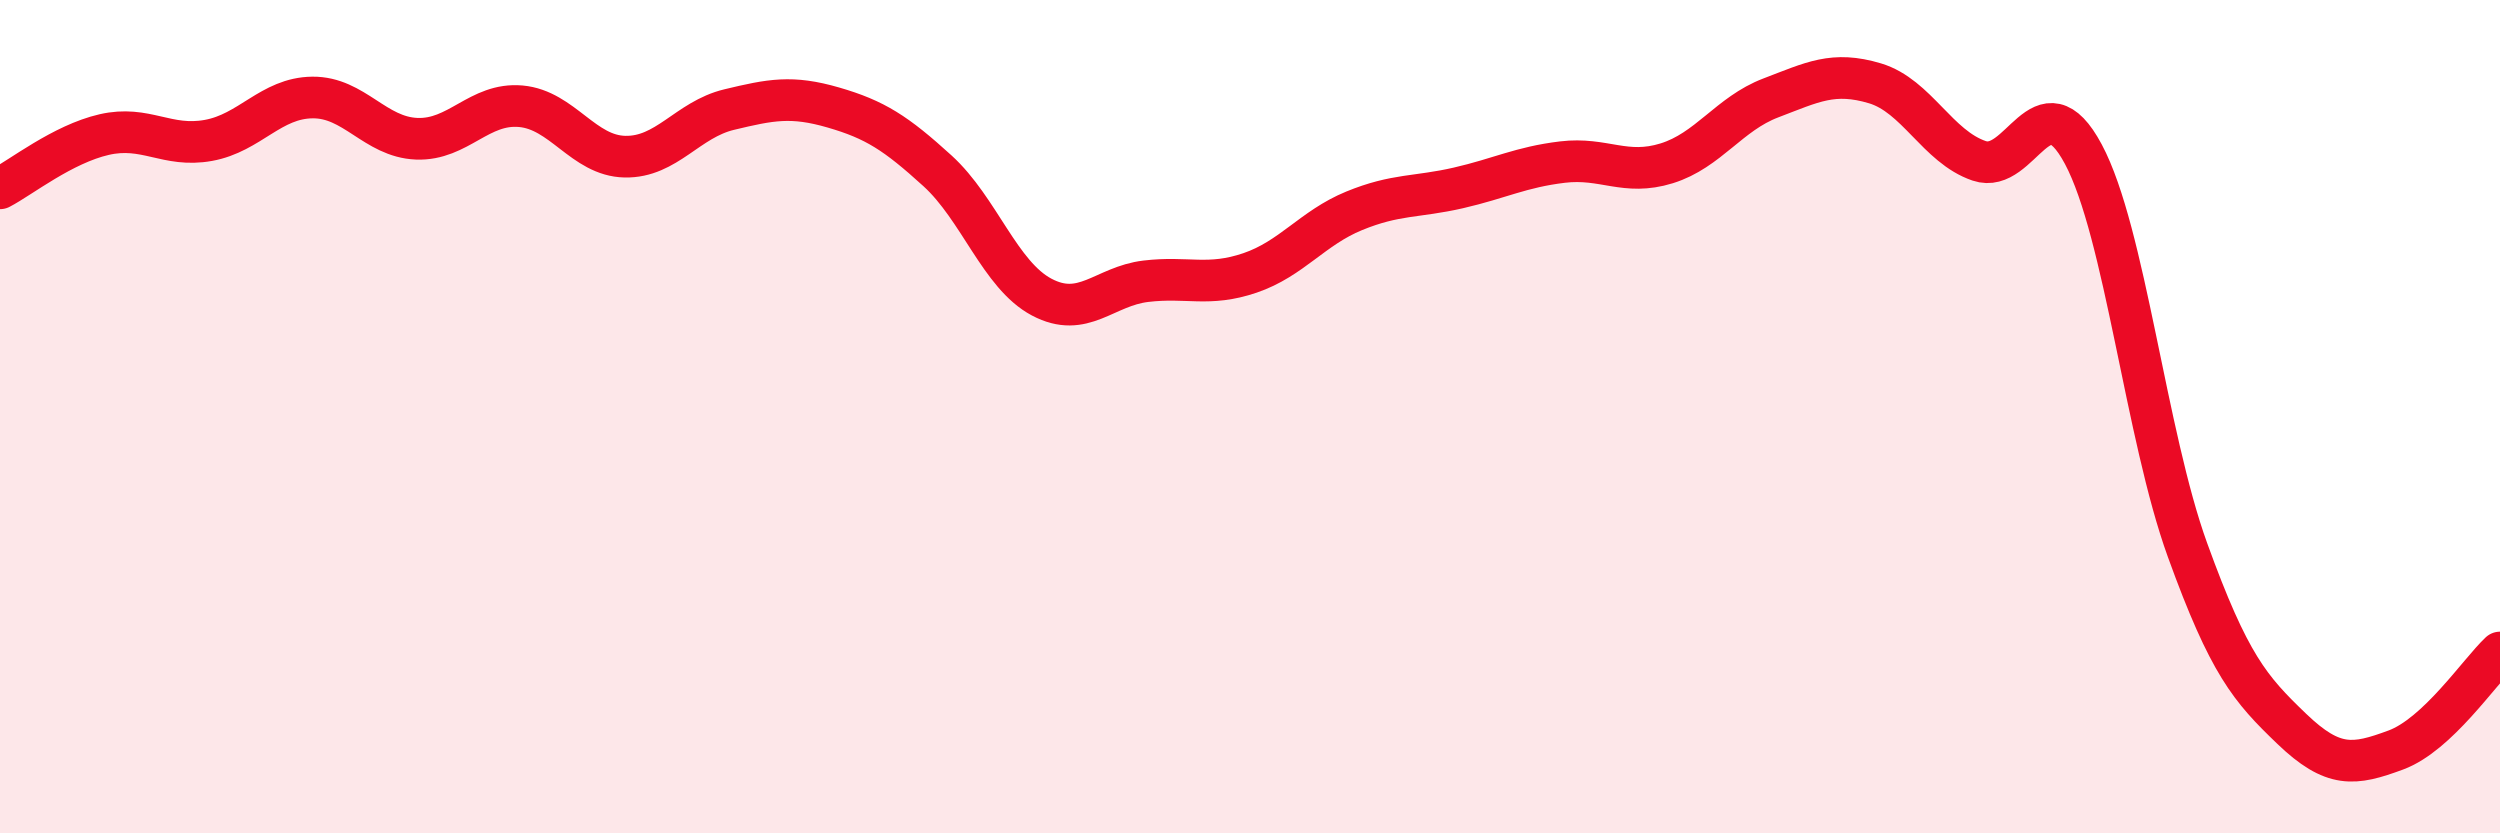 
    <svg width="60" height="20" viewBox="0 0 60 20" xmlns="http://www.w3.org/2000/svg">
      <path
        d="M 0,4.52 C 0.5,4.26 1.5,3.46 2.5,3.23 C 3.5,3 4,3.55 5,3.37 C 6,3.19 6.5,2.35 7.5,2.34 C 8.5,2.33 9,3.29 10,3.33 C 11,3.37 11.5,2.46 12.5,2.55 C 13.5,2.64 14,3.74 15,3.76 C 16,3.78 16.5,2.87 17.5,2.63 C 18.5,2.39 19,2.29 20,2.58 C 21,2.87 21.5,3.19 22.5,4.1 C 23.5,5.01 24,6.6 25,7.13 C 26,7.66 26.5,6.87 27.5,6.75 C 28.5,6.63 29,6.89 30,6.55 C 31,6.21 31.5,5.47 32.5,5.06 C 33.5,4.65 34,4.74 35,4.51 C 36,4.28 36.5,4.01 37.5,3.89 C 38.5,3.77 39,4.23 40,3.92 C 41,3.61 41.5,2.73 42.5,2.35 C 43.5,1.97 44,1.7 45,2 C 46,2.3 46.5,3.52 47.5,3.86 C 48.5,4.2 49,1.83 50,3.7 C 51,5.57 51.5,10.44 52.5,13.2 C 53.5,15.96 54,16.53 55,17.49 C 56,18.45 56.5,18.37 57.5,18 C 58.5,17.63 59.5,16.13 60,15.66L60 20L0 20Z"
        fill="#EB0A25"
        opacity="0.1"
        stroke-linecap="round"
        stroke-linejoin="round"
      />
      <path
        d="M 0,4.52 C 0.5,4.26 1.5,3.46 2.5,3.23 C 3.5,3 4,3.55 5,3.37 C 6,3.19 6.5,2.35 7.5,2.34 C 8.5,2.33 9,3.29 10,3.33 C 11,3.37 11.5,2.46 12.5,2.55 C 13.5,2.64 14,3.74 15,3.76 C 16,3.78 16.5,2.87 17.5,2.63 C 18.5,2.39 19,2.29 20,2.58 C 21,2.87 21.5,3.19 22.5,4.1 C 23.5,5.01 24,6.6 25,7.13 C 26,7.66 26.5,6.87 27.5,6.75 C 28.5,6.63 29,6.89 30,6.55 C 31,6.21 31.5,5.47 32.5,5.06 C 33.5,4.65 34,4.74 35,4.51 C 36,4.28 36.5,4.01 37.5,3.89 C 38.5,3.77 39,4.23 40,3.92 C 41,3.61 41.5,2.73 42.5,2.35 C 43.5,1.97 44,1.7 45,2 C 46,2.3 46.5,3.52 47.5,3.86 C 48.5,4.2 49,1.83 50,3.7 C 51,5.57 51.5,10.44 52.5,13.2 C 53.5,15.96 54,16.53 55,17.49 C 56,18.45 56.5,18.37 57.5,18 C 58.5,17.63 59.5,16.13 60,15.66"
        stroke="#EB0A25"
        stroke-width="1"
        fill="none"
        stroke-linecap="round"
        stroke-linejoin="round"
      />
    </svg>
  